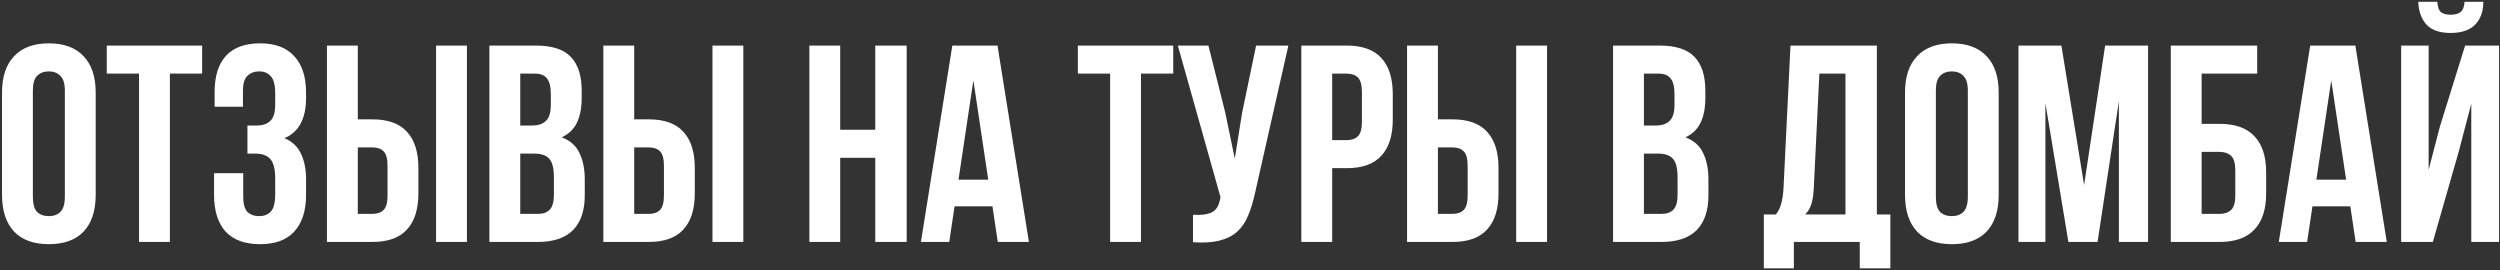 <?xml version="1.0" encoding="UTF-8"?> <svg xmlns="http://www.w3.org/2000/svg" width="713" height="77" viewBox="0 0 713 77" fill="none"><rect x="0" y="0" width="713" height="77" fill="#333333" stroke="none"/> <path d="M9.374 56.12C9.374 58.147 9.774 59.587 10.574 60.44C11.427 61.24 12.547 61.64 13.934 61.64C15.32 61.64 16.414 61.24 17.214 60.44C18.067 59.587 18.494 58.147 18.494 56.12V25.88C18.494 23.853 18.067 22.44 17.214 21.64C16.414 20.787 15.32 20.36 13.934 20.36C12.547 20.36 11.427 20.787 10.574 21.64C9.774 22.44 9.374 23.853 9.374 25.88V56.12ZM0.574 26.44C0.574 21.907 1.72 18.44 4.014 16.04C6.307 13.587 9.614 12.36 13.934 12.36C18.254 12.36 21.56 13.587 23.854 16.04C26.147 18.44 27.294 21.907 27.294 26.44V55.56C27.294 60.093 26.147 63.587 23.854 66.04C21.56 68.44 18.254 69.64 13.934 69.64C9.614 69.64 6.307 68.44 4.014 66.04C1.72 63.587 0.574 60.093 0.574 55.56V26.44ZM30.453 13H57.653V21H48.453V69H39.653V21H30.453V13ZM78.488 26.76C78.488 24.253 78.061 22.573 77.208 21.72C76.408 20.813 75.315 20.36 73.928 20.36C72.541 20.36 71.421 20.787 70.568 21.64C69.715 22.44 69.288 23.853 69.288 25.88V30.44H61.208V26.28C61.208 21.747 62.275 18.307 64.408 15.96C66.595 13.56 69.848 12.36 74.168 12.36C78.488 12.36 81.742 13.587 83.928 16.04C86.168 18.44 87.288 21.907 87.288 26.44V27.88C87.288 33.853 85.235 37.693 81.128 39.4C83.368 40.36 84.942 41.853 85.848 43.88C86.808 45.853 87.288 48.28 87.288 51.16V55.56C87.288 60.093 86.168 63.587 83.928 66.04C81.742 68.44 78.488 69.64 74.168 69.64C69.848 69.64 66.568 68.44 64.328 66.04C62.142 63.587 61.048 60.093 61.048 55.56V49.4H69.368V56.12C69.368 58.147 69.768 59.587 70.568 60.44C71.421 61.24 72.541 61.64 73.928 61.64C75.315 61.64 76.408 61.213 77.208 60.36C78.061 59.507 78.488 57.827 78.488 55.32V50.92C78.488 48.307 78.035 46.467 77.128 45.4C76.222 44.333 74.755 43.8 72.728 43.8H70.568V35.8H73.208C74.862 35.8 76.141 35.373 77.048 34.52C78.008 33.667 78.488 32.12 78.488 29.88V26.76ZM93.247 69V13H102.047V34.04H106.207C110.634 34.04 113.914 35.213 116.047 37.56C118.234 39.907 119.327 43.347 119.327 47.88V55.16C119.327 59.693 118.234 63.133 116.047 65.48C113.914 67.827 110.634 69 106.207 69H93.247ZM106.207 61C107.594 61 108.66 60.627 109.407 59.88C110.154 59.133 110.527 57.747 110.527 55.72V47.32C110.527 45.293 110.154 43.907 109.407 43.16C108.66 42.413 107.594 42.04 106.207 42.04H102.047V61H106.207ZM124.367 69V13H133.167V69H124.367ZM152.855 13C157.442 13 160.748 14.067 162.775 16.2C164.855 18.333 165.895 21.56 165.895 25.88V27.88C165.895 30.76 165.442 33.133 164.535 35C163.628 36.867 162.188 38.253 160.215 39.16C162.615 40.067 164.295 41.56 165.255 43.64C166.268 45.667 166.775 48.173 166.775 51.16V55.72C166.775 60.04 165.655 63.347 163.415 65.64C161.175 67.88 157.842 69 153.415 69H139.575V13H152.855ZM148.375 43.8V61H153.415C154.908 61 156.028 60.6 156.775 59.8C157.575 59 157.975 57.56 157.975 55.48V50.6C157.975 47.987 157.522 46.2 156.615 45.24C155.762 44.28 154.322 43.8 152.295 43.8H148.375ZM148.375 21V35.8H151.815C153.468 35.8 154.748 35.373 155.655 34.52C156.615 33.667 157.095 32.12 157.095 29.88V26.76C157.095 24.733 156.722 23.267 155.975 22.36C155.282 21.453 154.162 21 152.615 21H148.375ZM172.075 69V13H180.875V34.04H185.035C189.462 34.04 192.742 35.213 194.875 37.56C197.062 39.907 198.155 43.347 198.155 47.88V55.16C198.155 59.693 197.062 63.133 194.875 65.48C192.742 67.827 189.462 69 185.035 69H172.075ZM185.035 61C186.422 61 187.488 60.627 188.235 59.88C188.982 59.133 189.355 57.747 189.355 55.72V47.32C189.355 45.293 188.982 43.907 188.235 43.16C187.488 42.413 186.422 42.04 185.035 42.04H180.875V61H185.035ZM203.195 69V13H211.995V69H203.195ZM239.625 69H230.825V13H239.625V37H249.625V13H258.585V69H249.625V45H239.625V69ZM293.446 69H284.566L283.046 58.84H272.246L270.726 69H262.646L271.606 13H284.486L293.446 69ZM273.366 51.24H281.846L277.606 22.92L273.366 51.24ZM307.406 13H334.606V21H325.406V69H316.606V21H307.406V13ZM358.001 54.76C357.468 57.267 356.801 59.48 356.001 61.4C355.255 63.267 354.215 64.813 352.881 66.04C351.601 67.213 349.921 68.067 347.841 68.6C345.815 69.133 343.281 69.293 340.241 69.08V61.24C342.481 61.4 344.241 61.187 345.521 60.6C346.801 60.013 347.628 58.707 348.001 56.68L348.081 56.2L335.921 13H344.641L349.441 32.12L352.161 45.24L354.241 32.2L358.241 13H367.441L358.001 54.76ZM384.098 13C388.524 13 391.804 14.173 393.938 16.52C396.124 18.867 397.218 22.307 397.218 26.84V34.12C397.218 38.653 396.124 42.093 393.938 44.44C391.804 46.787 388.524 47.96 384.098 47.96H379.938V69H371.138V13H384.098ZM379.938 21V39.96H384.098C385.484 39.96 386.551 39.587 387.298 38.84C388.044 38.093 388.418 36.707 388.418 34.68V26.28C388.418 24.253 388.044 22.867 387.298 22.12C386.551 21.373 385.484 21 384.098 21H379.938ZM401.294 69V13H410.094V34.04H414.254C418.68 34.04 421.96 35.213 424.094 37.56C426.28 39.907 427.374 43.347 427.374 47.88V55.16C427.374 59.693 426.28 63.133 424.094 65.48C421.96 67.827 418.68 69 414.254 69H401.294ZM414.254 61C415.64 61 416.707 60.627 417.454 59.88C418.2 59.133 418.574 57.747 418.574 55.72V47.32C418.574 45.293 418.2 43.907 417.454 43.16C416.707 42.413 415.64 42.04 414.254 42.04H410.094V61H414.254ZM432.414 69V13H441.214V69H432.414ZM473.324 13C477.91 13 481.217 14.067 483.244 16.2C485.324 18.333 486.364 21.56 486.364 25.88V27.88C486.364 30.76 485.91 33.133 485.004 35C484.097 36.867 482.657 38.253 480.684 39.16C483.084 40.067 484.764 41.56 485.724 43.64C486.737 45.667 487.244 48.173 487.244 51.16V55.72C487.244 60.04 486.124 63.347 483.884 65.64C481.644 67.88 478.31 69 473.884 69H460.044V13H473.324ZM468.844 43.8V61H473.884C475.377 61 476.497 60.6 477.244 59.8C478.044 59 478.444 57.56 478.444 55.48V50.6C478.444 47.987 477.99 46.2 477.084 45.24C476.23 44.28 474.79 43.8 472.764 43.8H468.844ZM468.844 21V35.8H472.284C473.937 35.8 475.217 35.373 476.124 34.52C477.084 33.667 477.564 32.12 477.564 29.88V26.76C477.564 24.733 477.19 23.267 476.444 22.36C475.75 21.453 474.63 21 473.084 21H468.844ZM530.406 76.52V69H511.606V76.52H503.046V61.16H506.486C507.232 60.2 507.739 59.16 508.006 58.04C508.326 56.92 508.539 55.533 508.646 53.88L510.646 13H535.286V61.16H539.126V76.52H530.406ZM517.286 53.72C517.179 55.853 516.912 57.453 516.486 58.52C516.112 59.587 515.552 60.467 514.806 61.16H526.326V21H518.886L517.286 53.72ZM552.108 56.12C552.108 58.147 552.508 59.587 553.308 60.44C554.161 61.24 555.281 61.64 556.668 61.64C558.055 61.64 559.148 61.24 559.948 60.44C560.801 59.587 561.228 58.147 561.228 56.12V25.88C561.228 23.853 560.801 22.44 559.948 21.64C559.148 20.787 558.055 20.36 556.668 20.36C555.281 20.36 554.161 20.787 553.308 21.64C552.508 22.44 552.108 23.853 552.108 25.88V56.12ZM543.308 26.44C543.308 21.907 544.455 18.44 546.748 16.04C549.041 13.587 552.348 12.36 556.668 12.36C560.988 12.36 564.295 13.587 566.588 16.04C568.881 18.44 570.028 21.907 570.028 26.44V55.56C570.028 60.093 568.881 63.587 566.588 66.04C564.295 68.44 560.988 69.64 556.668 69.64C552.348 69.64 549.041 68.44 546.748 66.04C544.455 63.587 543.308 60.093 543.308 55.56V26.44ZM594.387 52.76L600.387 13H612.627V69H604.307V28.84L598.227 69H589.907L583.347 29.4V69H575.667V13H587.907L594.387 52.76ZM619.108 69V13H643.748V21H627.908V35.32H633.028C637.455 35.32 640.761 36.493 642.948 38.84C645.188 41.187 646.308 44.627 646.308 49.16V55.16C646.308 59.693 645.188 63.133 642.948 65.48C640.761 67.827 637.455 69 633.028 69H619.108ZM633.028 61C634.415 61 635.508 60.627 636.308 59.88C637.108 59.133 637.508 57.747 637.508 55.72V48.6C637.508 46.573 637.108 45.187 636.308 44.44C635.508 43.693 634.415 43.32 633.028 43.32H627.908V61H633.028ZM680.711 69H671.831L670.311 58.84H659.511L657.991 69H649.911L658.871 13H671.751L680.711 69ZM660.631 51.24H669.111L664.871 22.92L660.631 51.24ZM693.849 69H684.809V13H692.649V48.44L695.849 36.12L703.049 13H712.729V69H704.809V29.56L701.209 43.32L693.849 69ZM708.249 0.52C708.249 3.24 707.476 5.4 705.929 7C704.383 8.6 702.036 9.4 698.889 9.4C695.796 9.4 693.503 8.6 692.009 7C690.569 5.4 689.796 3.24 689.689 0.52H695.129C695.236 2.013 695.583 3 696.169 3.48C696.809 3.96 697.716 4.2 698.889 4.2C700.116 4.2 701.049 3.96 701.689 3.48C702.383 3 702.783 2.013 702.889 0.52H708.249Z" fill="white"></path> </svg> 